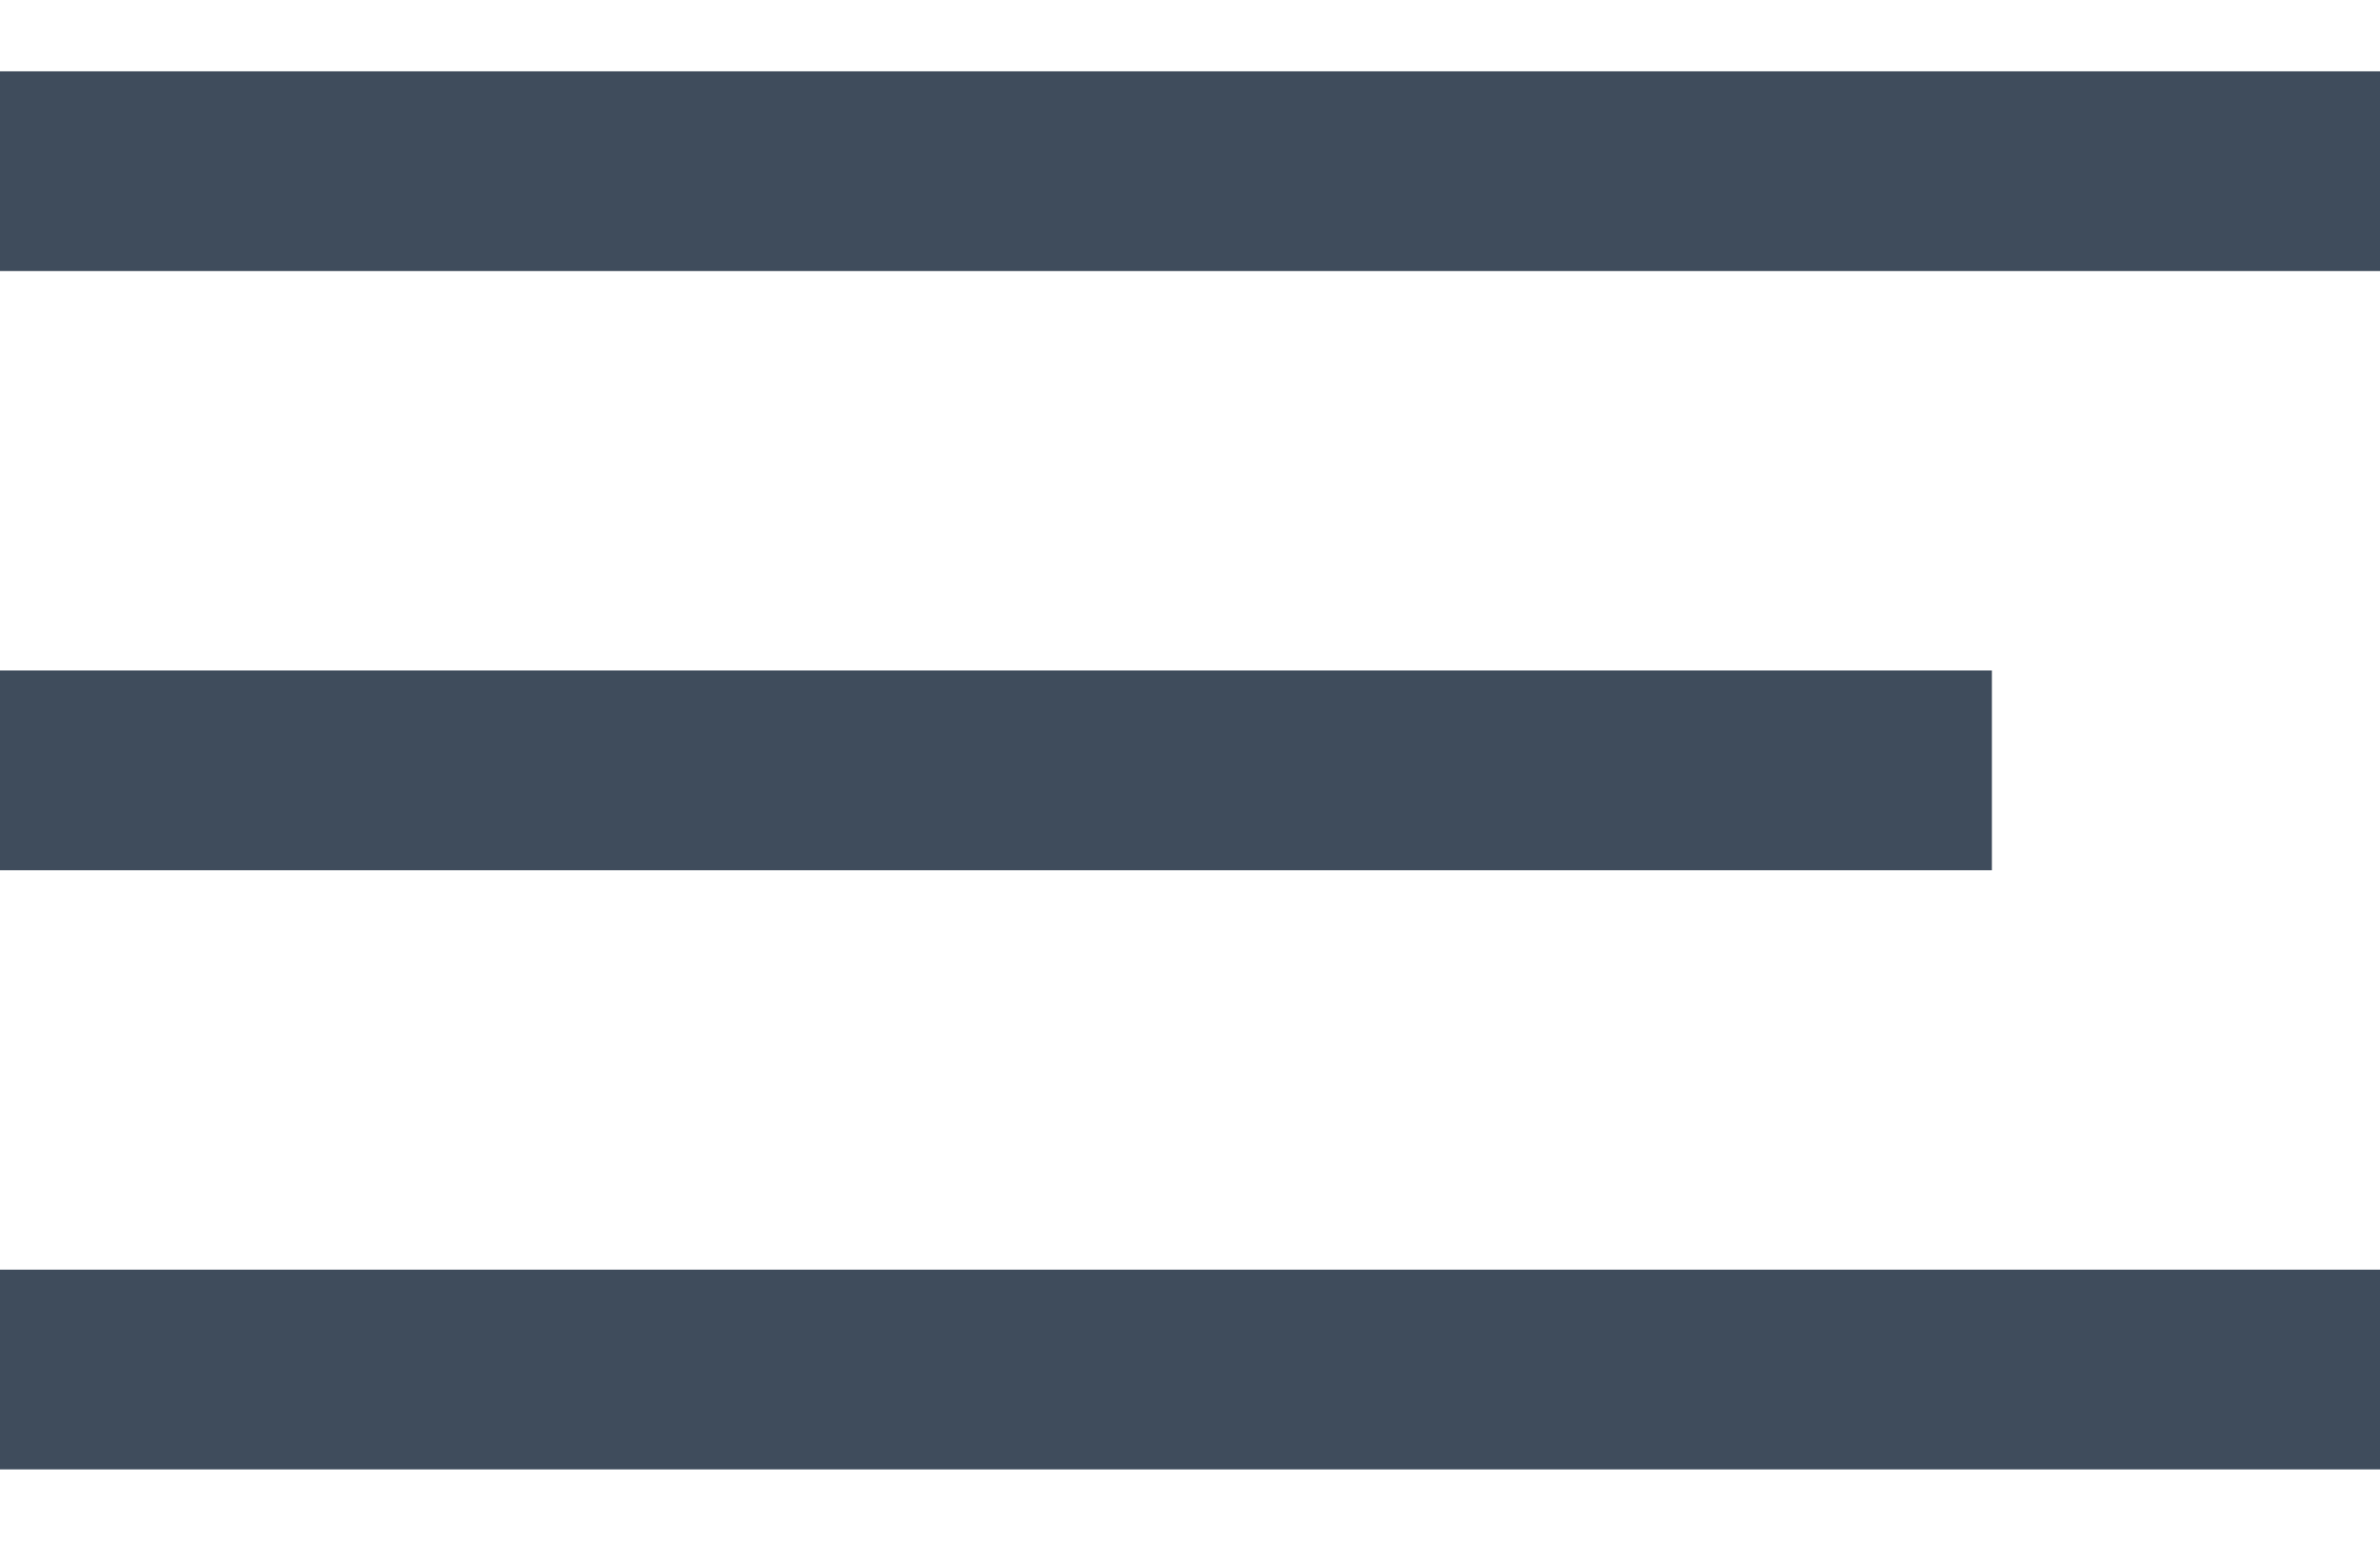 <svg xmlns="http://www.w3.org/2000/svg" xmlns:xlink="http://www.w3.org/1999/xlink" id="Ebene_1" x="0px" y="0px" width="41.7px" height="27px" viewBox="0 0 41.7 27" style="enable-background:new 0 0 41.7 27;" xml:space="preserve"><style type="text/css">	.st0{fill:none;stroke:#3F4C5C;stroke-width:3.5;stroke-miterlimit:10;}</style><line class="st0" x1="0" y1="3" x2="41.7" y2="3"></line><line class="st0" x1="0" y1="24" x2="41.7" y2="24"></line><line class="st0" x1="0" y1="13.5" x2="34.9" y2="13.5"></line></svg>